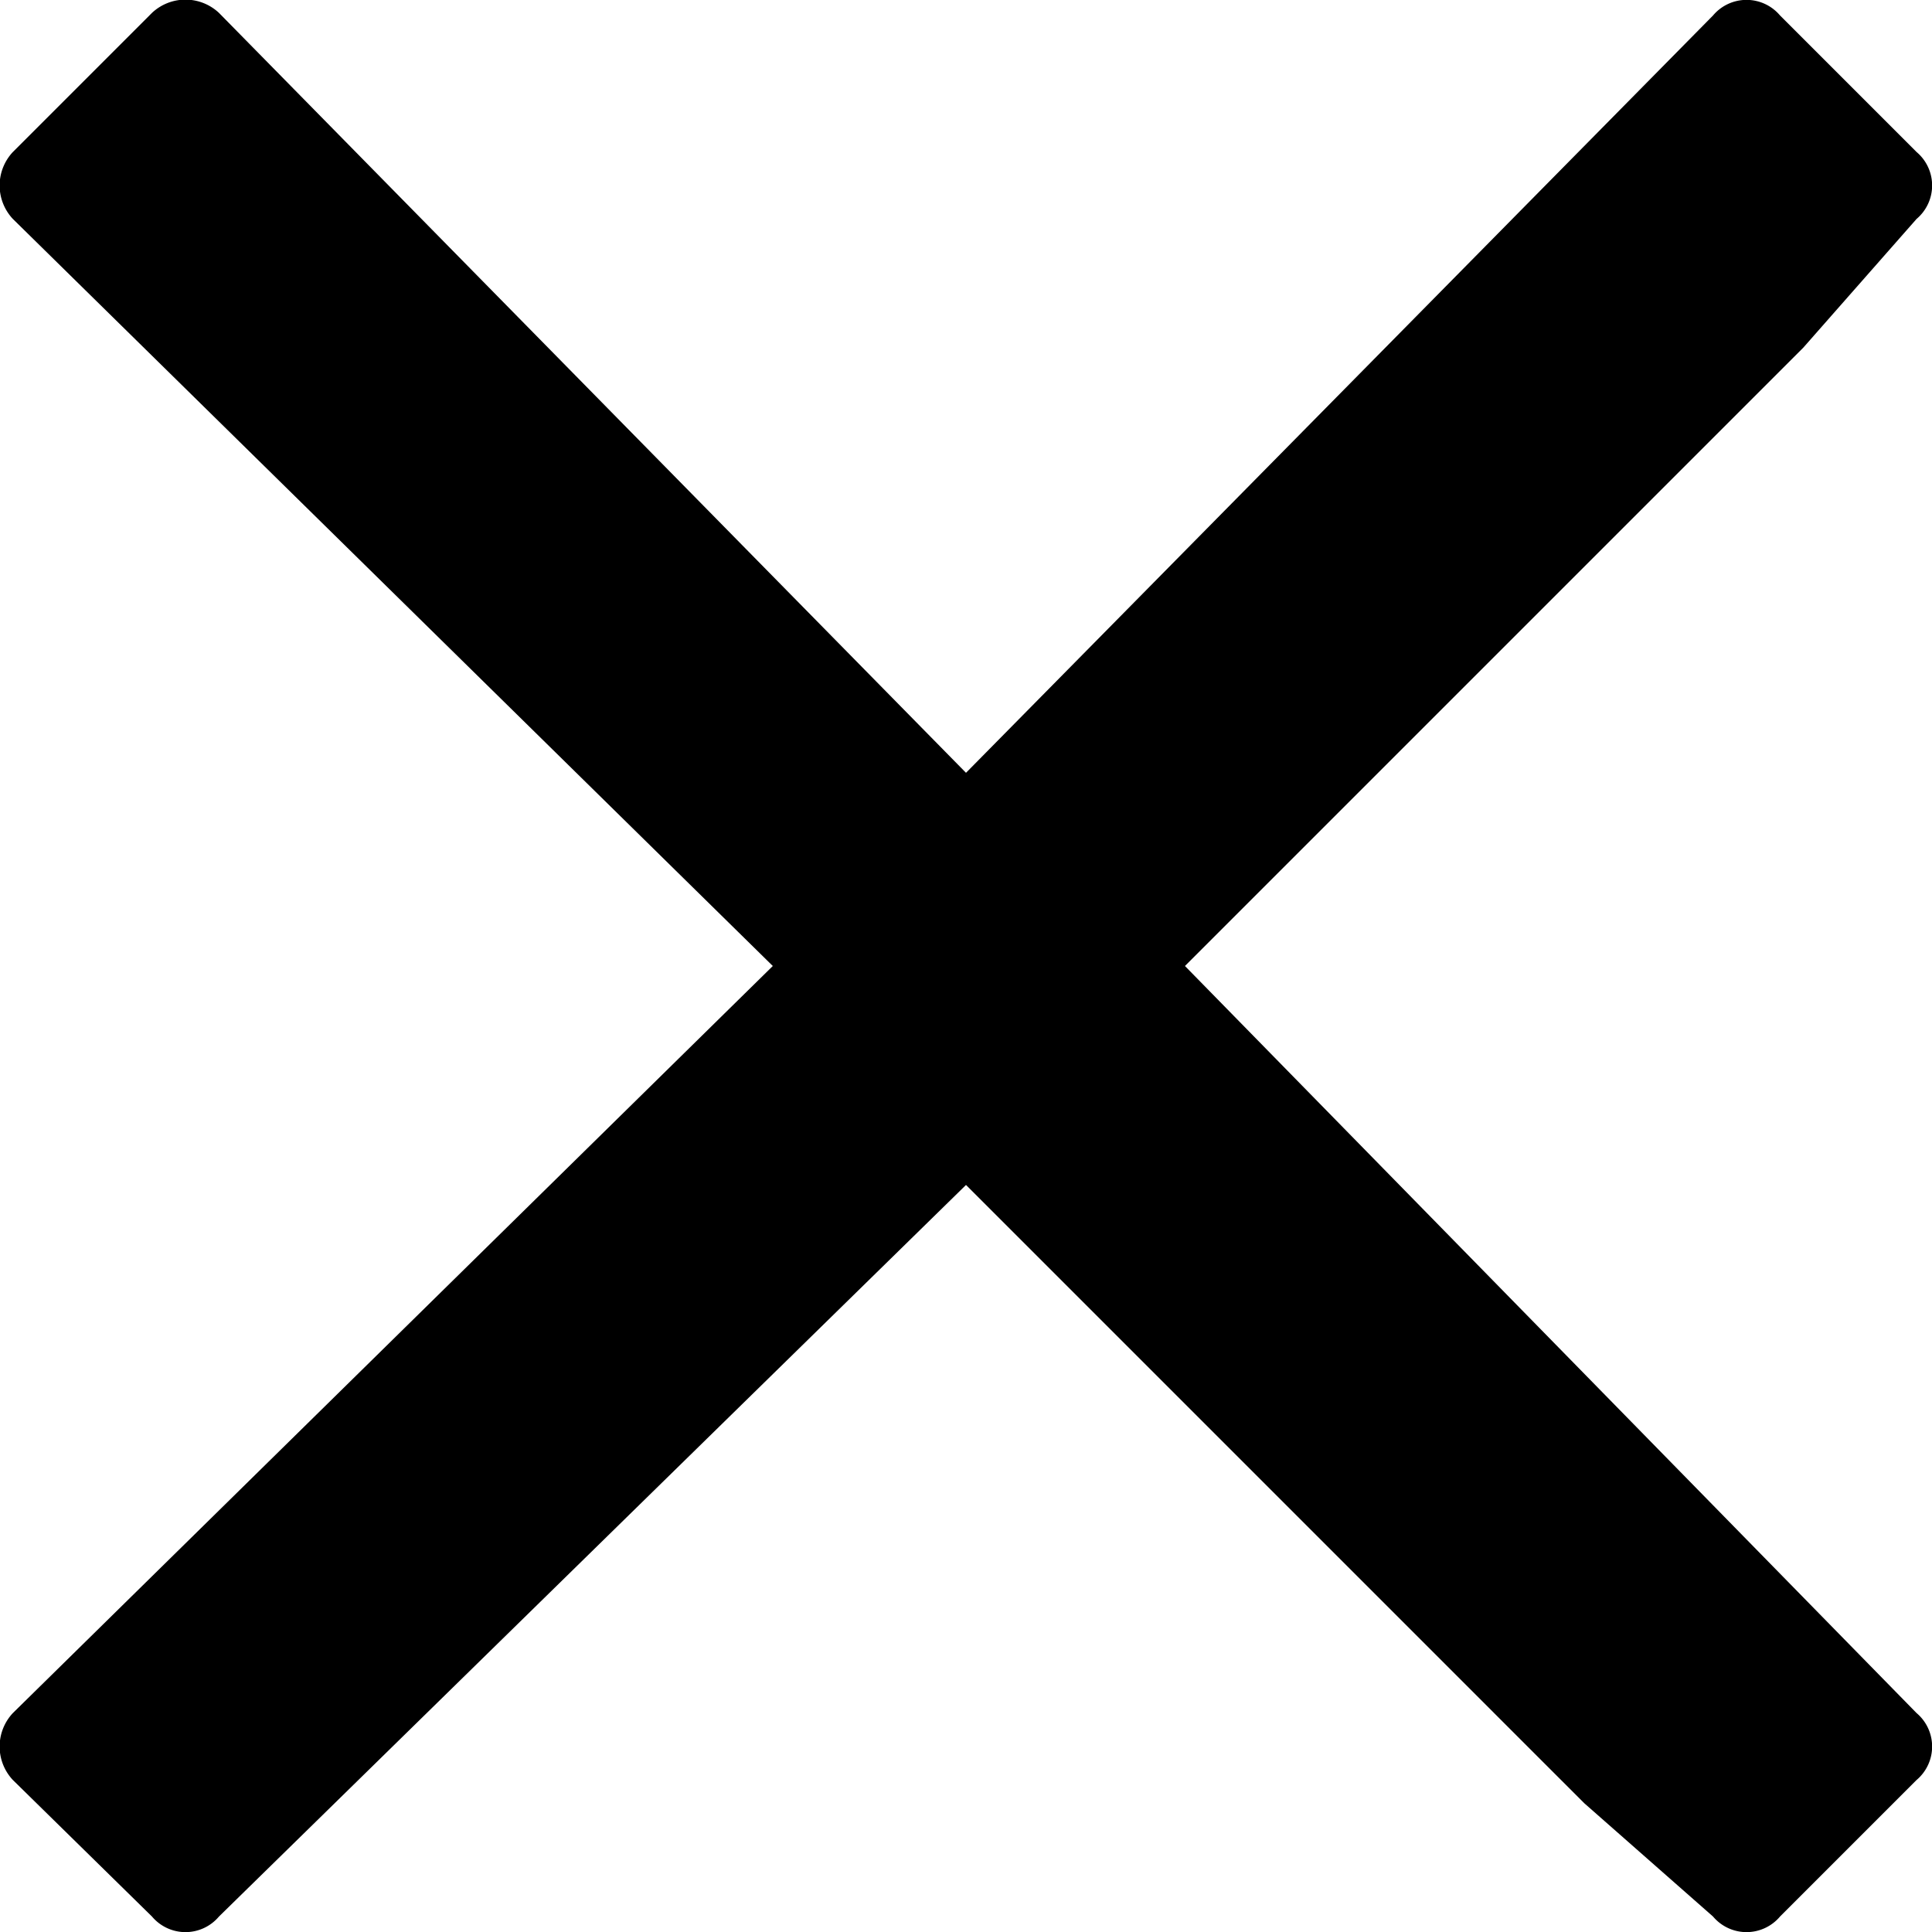 <svg id="Calque_1" data-name="Calque 1" xmlns="http://www.w3.org/2000/svg" width="7.5" height="7.5" viewBox="0 0 7.5 7.5"><title>Plan de travail 4</title><path d="M7.44,6.65a.17.17,0,0,1,0,.26l-.53.53a.17.17,0,0,1-.26,0L6.15,7l-2.4-2.4L.85,7.44a.17.17,0,0,1-.26,0L.05,6.91a.19.19,0,0,1,0-.26L3,3.75.05.85a.19.19,0,0,1,0-.26L.59.05a.19.19,0,0,1,.26,0L3.75,3,6.65.06a.17.17,0,0,1,.26,0l.53.53a.17.17,0,0,1,0,.26L7,1.35l-2.4,2.4Z"/></svg>